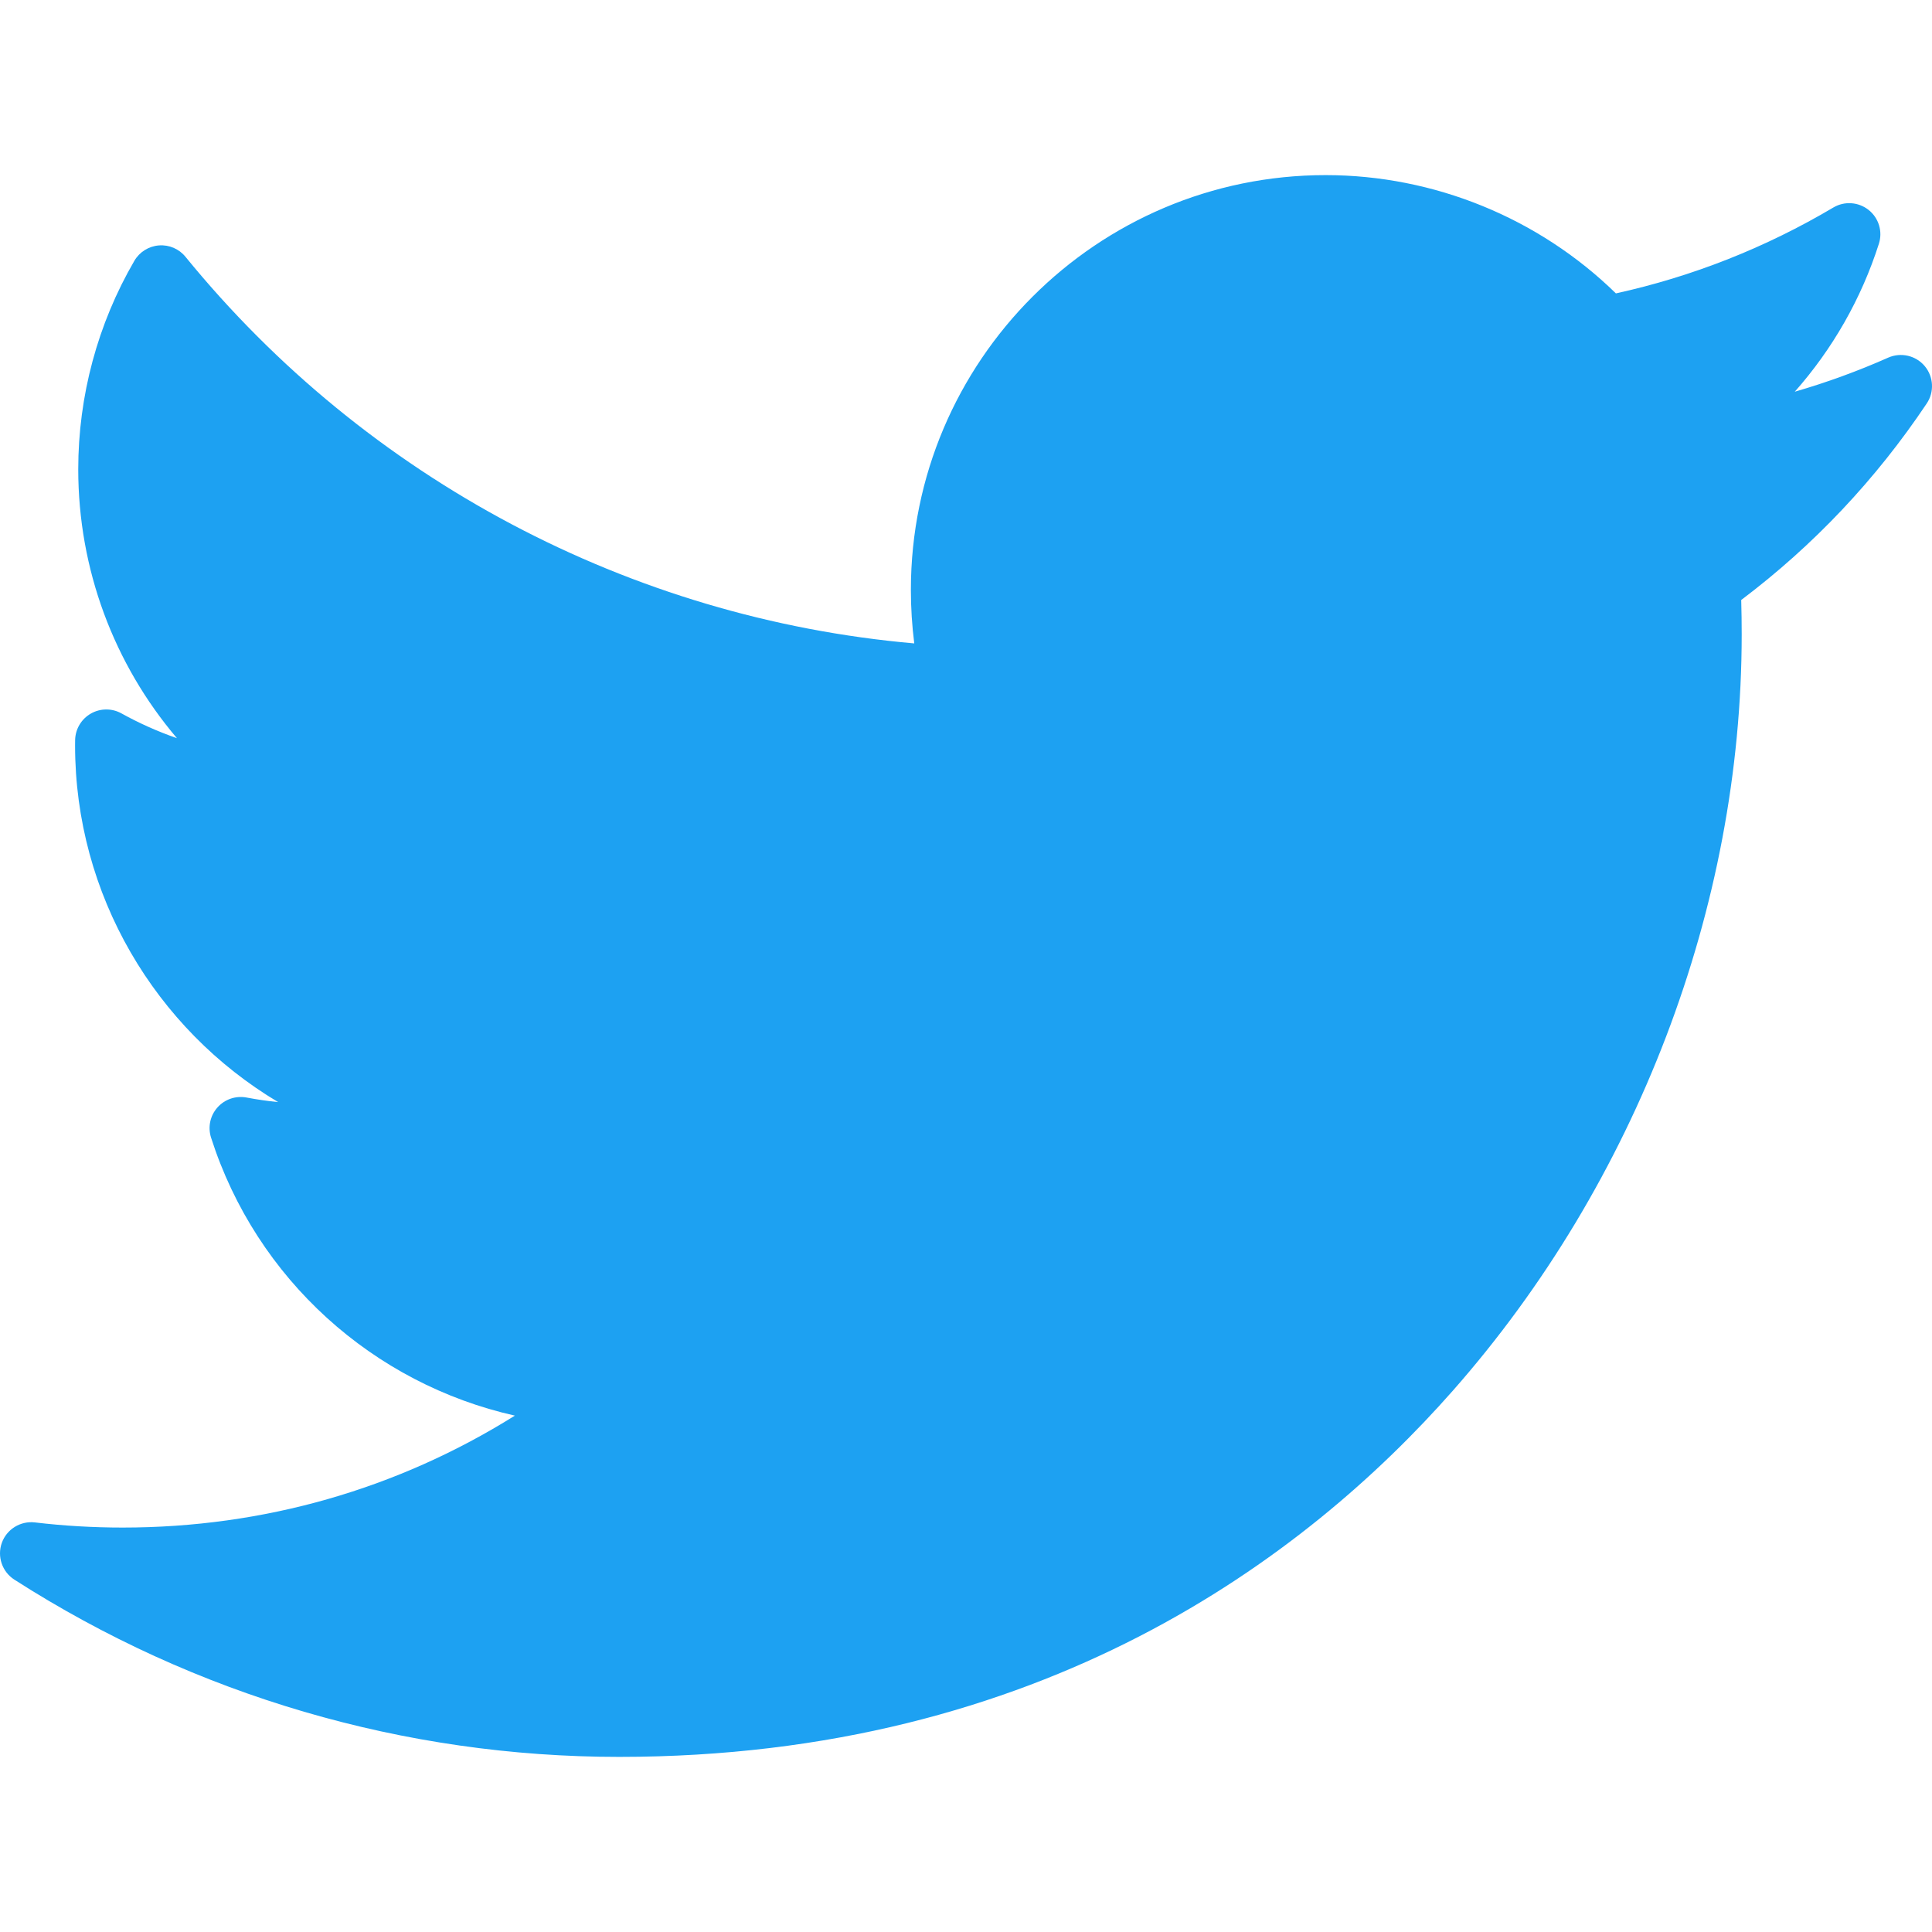 <svg
      width="36"
      height="36"
      viewBox="0 0 36 36"
      fill="none"
      xmlns="http://www.w3.org/2000/svg"
    >
      <path
        d="M35.184 6.664C34.619 6.915 34.037 7.127 33.443 7.299C34.147 6.503 34.683 5.567 35.01 4.543C35.084 4.313 35.008 4.062 34.819 3.912C34.63 3.762 34.368 3.744 34.161 3.867C32.899 4.615 31.538 5.153 30.11 5.467C28.673 4.062 26.72 3.263 24.701 3.263C20.44 3.263 16.973 6.73 16.973 10.991C16.973 11.326 16.994 11.66 17.036 11.989C11.748 11.525 6.832 8.926 3.456 4.785C3.336 4.637 3.151 4.558 2.961 4.573C2.771 4.588 2.6 4.695 2.504 4.859C1.82 6.034 1.458 7.378 1.458 8.745C1.458 10.607 2.123 12.374 3.297 13.755C2.94 13.631 2.593 13.476 2.263 13.293C2.085 13.194 1.868 13.196 1.692 13.297C1.516 13.398 1.405 13.584 1.4 13.787C1.399 13.822 1.399 13.856 1.399 13.89C1.399 16.67 2.895 19.172 5.183 20.536C4.986 20.517 4.79 20.488 4.595 20.451C4.393 20.413 4.187 20.483 4.051 20.637C3.915 20.79 3.87 21.003 3.933 21.199C4.779 23.842 6.959 25.786 9.594 26.378C7.408 27.747 4.909 28.464 2.286 28.464C1.738 28.464 1.188 28.432 0.649 28.368C0.381 28.337 0.125 28.495 0.034 28.749C-0.057 29.004 0.04 29.288 0.267 29.434C3.638 31.595 7.535 32.737 11.537 32.737C19.405 32.737 24.328 29.027 27.071 25.914C30.492 22.033 32.454 16.896 32.454 11.82C32.454 11.608 32.451 11.394 32.445 11.18C33.794 10.163 34.956 8.933 35.902 7.518C36.046 7.303 36.03 7.019 35.864 6.821C35.698 6.624 35.421 6.56 35.184 6.664Z"
        fill="#1DA1F2"
      />
    </svg>